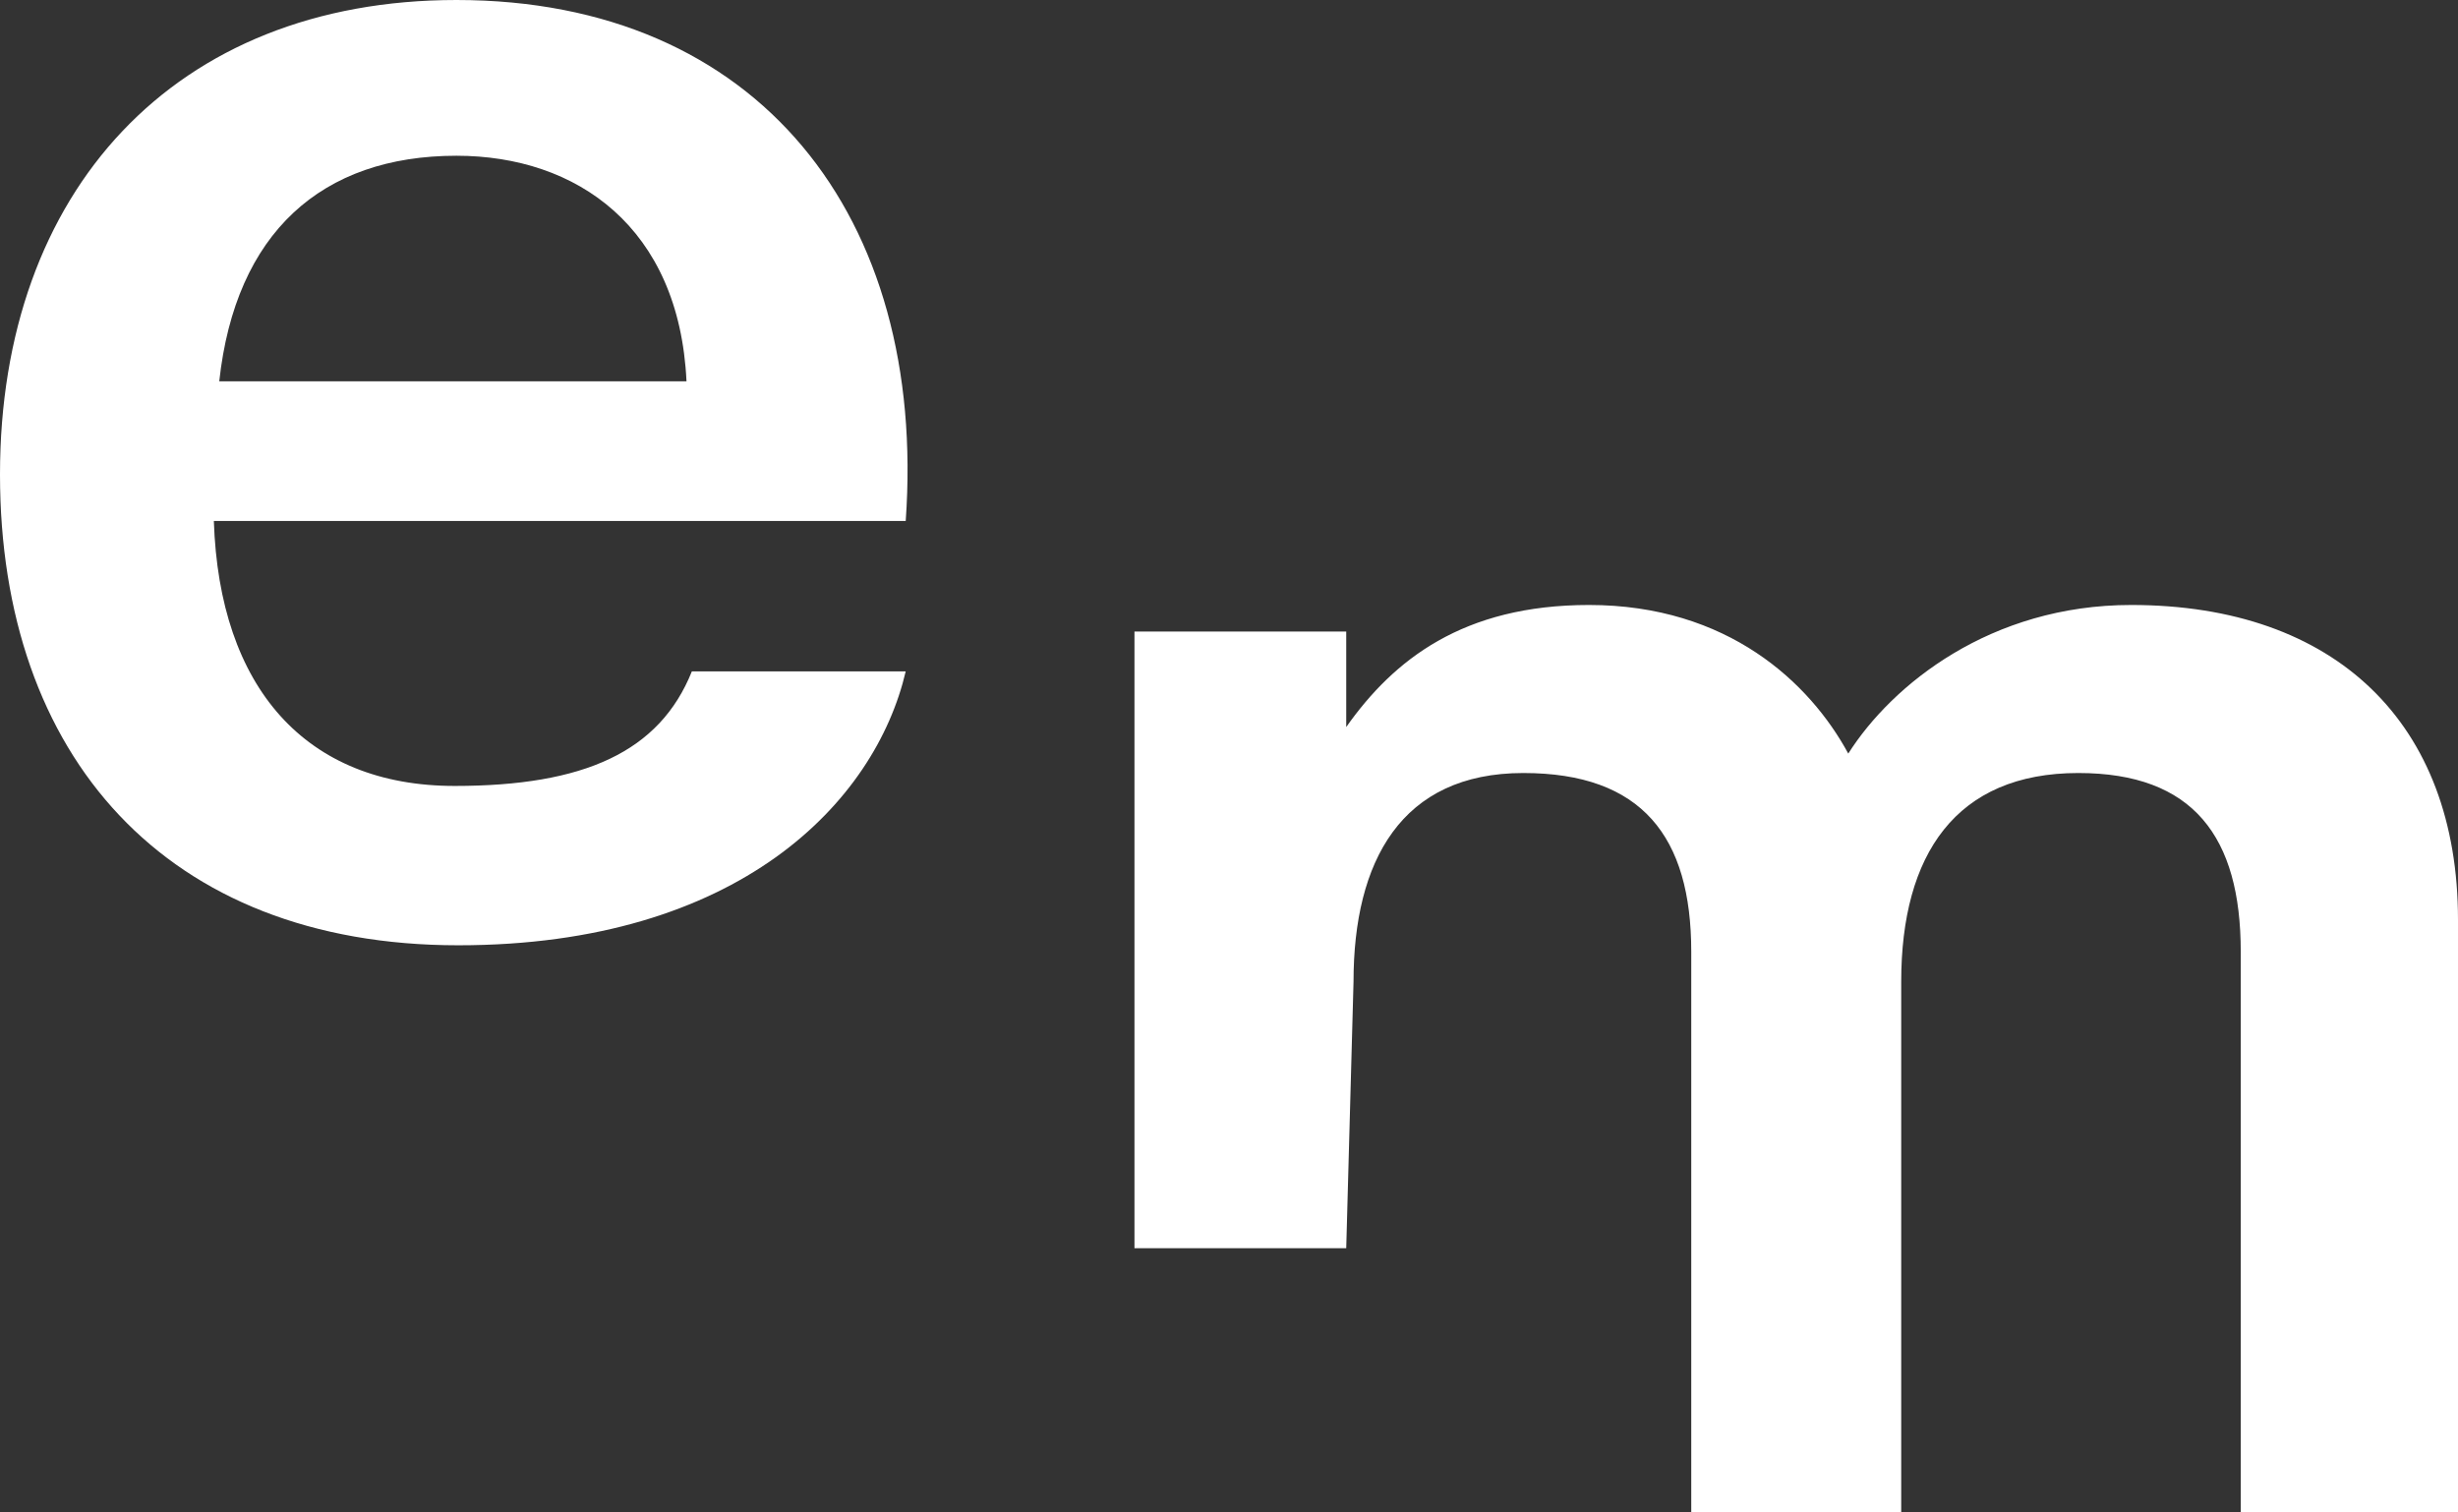 <svg width="65" height="40" viewBox="0 0 65 40" fill="none" xmlns="http://www.w3.org/2000/svg">
<rect x="0" y="0" width="65" height="40" fill="#333333" stroke="none"/>
<path d="M30 33.012V16.702H35.6V19.228C36.855 17.45 38.69 16 42.021 16C45.69 16 47.862 18.058 48.876 19.93C50.035 18.105 52.641 16 56.359 16C61.766 16 65 19.134 65 24.328V40H59.255V25.17C59.255 22.129 58 20.444 54.959 20.444C51.724 20.444 50.276 22.596 50.276 25.965V40H44.724V25.17C44.724 22.129 43.421 20.444 40.283 20.444C37.048 20.444 35.793 22.784 35.793 25.965L35.6 33.012H30Z" fill="white"/>
<path d="M12.118 25C4.372 25 0 19.981 0 12.547C0 5.066 4.61 0 12.071 0C20.055 0 24.522 5.729 23.951 13.778H18.154H5.655C5.798 18.182 8.079 20.786 12.023 20.786C15.445 20.786 17.441 19.886 18.296 17.756H23.951C23.143 21.212 19.532 25 12.118 25ZM5.798 10.085H18.154C17.963 6.013 15.255 4.119 12.071 4.119C8.507 4.119 6.225 6.155 5.798 10.085Z" fill="white"/>
</svg>

